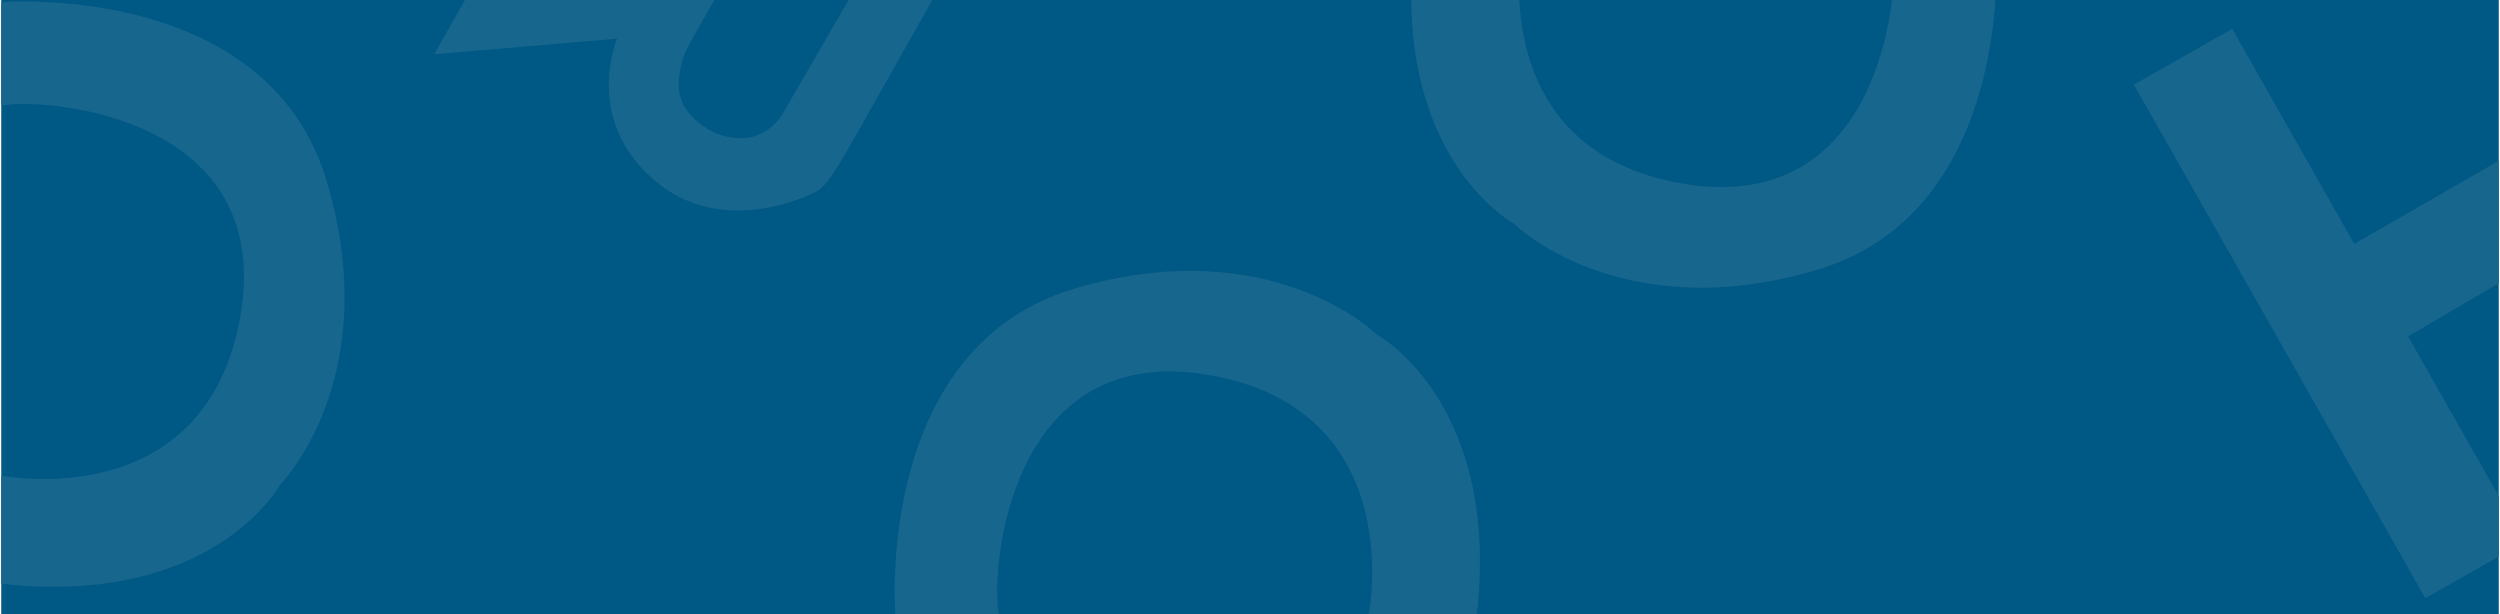 <svg width="1441" height="354" viewBox="0 0 1441 354" fill="none" xmlns="http://www.w3.org/2000/svg">
<g clip-path="url(#clip0_1091_446)">
<rect x="0.725" y="-0.278" width="1440" height="356.47" fill="#005884"/>
<path d="M556.514 -33.883C556.514 -33.883 525.784 -5.627 492.055 -5.065L451.63 64.689C448.791 69.712 444.652 73.797 439.669 76.493C436.516 78.188 433.072 79.251 429.515 79.628C422.651 80.03 415.77 78.535 409.574 75.297C403.379 72.059 398.09 67.193 394.248 61.196C391.698 56.218 390.707 50.567 391.416 45.043C392.054 37.657 394.289 30.549 397.956 24.242L424.245 -21.989L278.196 -17.913L250.22 31.284L355.694 22.269C355.694 22.269 335.916 68.464 376.98 103.751C418.045 139.038 470.754 110.31 470.754 110.31C470.754 110.31 474.752 108.705 481.207 98.55C487.663 88.394 487.579 88.26 556.514 -33.883Z" fill="#17668E"/>
<path d="M1459.39 81.673C1459.39 81.673 1444.71 109.532 1457.81 152.937L1388.06 193.916L1455.22 312.268L1397.95 344.817L1229.97 48.783L1286.64 16.575L1357 140.564L1459.39 81.673Z" fill="#17668E"/>
<g clip-path="url(#clip1_1091_446)">
<path d="M0.725 61.018V1.238C0.725 1.238 154.113 -11.26 188.4 104.636C222.053 218.273 161.673 279.107 161.673 279.107C161.673 279.107 123.045 350.13 0.725 336.477V274.138C0.725 274.138 119.387 297.829 138.75 180.879C158.112 63.929 20.234 56.049 0.725 61.018Z" fill="#17668E"/>
</g>
<g clip-path="url(#clip2_1091_446)">
<path d="M575.834 354H516.054C516.054 354 503.556 200.612 619.452 166.325C733.089 132.673 793.923 193.052 793.923 193.052C793.923 193.052 864.946 231.68 851.293 354H788.954C788.954 354 812.645 235.338 695.695 215.975C578.745 196.613 570.865 334.491 575.834 354Z" fill="#17668E"/>
</g>
<g clip-path="url(#clip3_1091_446)">
<path d="M1090.67 -32.043L1150.45 -32.043C1150.45 -32.043 1162.94 121.345 1047.05 155.632C933.411 189.285 872.577 128.905 872.577 128.905C872.577 128.905 801.554 90.278 815.207 -32.043L877.546 -32.043C877.546 -32.043 853.855 86.62 970.805 105.982C1087.75 125.345 1095.64 -12.534 1090.67 -32.043Z" fill="#17668E"/>
</g>
</g>
<defs>
<clipPath id="clip0_1091_446">
<rect width="1440" height="354" fill="white" transform="translate(0.283)"/>
</clipPath>
<clipPath id="clip1_1091_446">
<rect width="266" height="338" fill="white" transform="translate(0.725 0.184)"/>
</clipPath>
<clipPath id="clip2_1091_446">
<rect width="266" height="338" fill="white" transform="matrix(0 -1 1 0 515 354)"/>
</clipPath>
<clipPath id="clip3_1091_446">
<rect width="266" height="338" fill="white" transform="matrix(0 1 -1 0 1151.5 -32.043)"/>
</clipPath>
</defs>
</svg>
